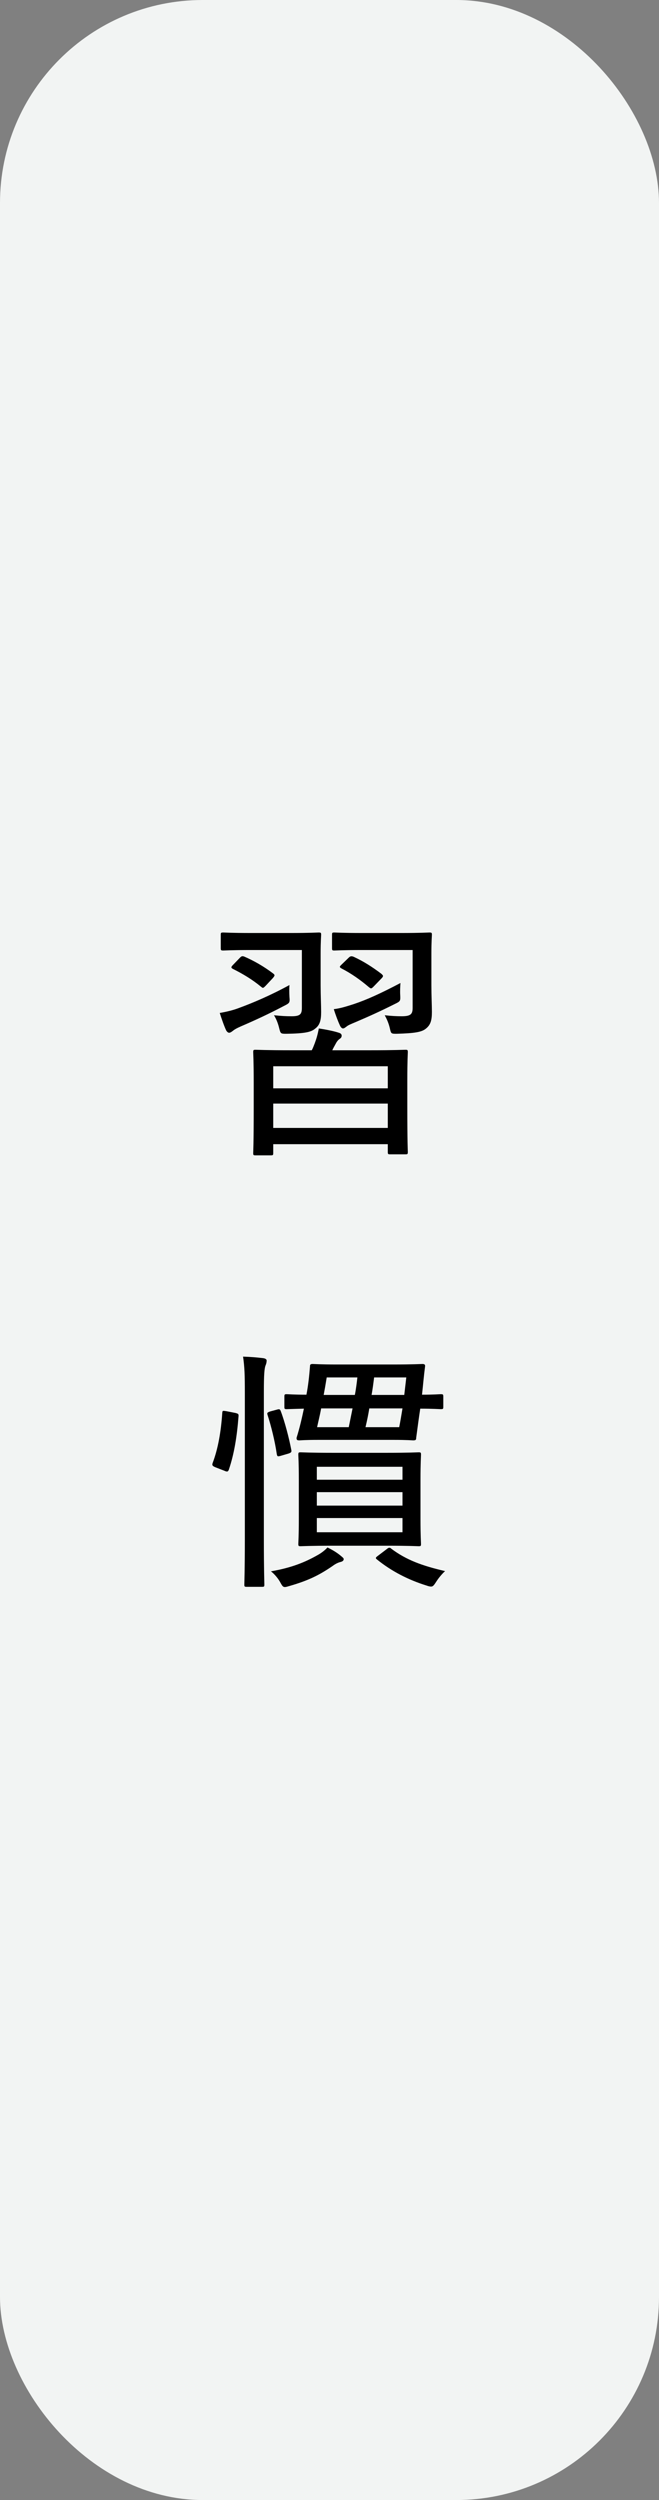 <svg width="52" height="197" viewBox="0 0 52 197" fill="none" xmlns="http://www.w3.org/2000/svg">
<rect x="0" y="0" width="52" height="197" fill="#808080" stroke="none"/>
<rect width="52" height="197" rx="16" fill="#F2F4F3"/>
<path d="M21.36 91.04H20.16C20 91.04 19.98 91.02 19.98 90.86C19.98 90.72 20.02 90.22 20.02 87.18V85.38C20.02 83.56 19.98 83.02 19.98 82.92C19.98 82.74 20 82.72 20.16 82.72C20.3 82.72 20.98 82.76 22.96 82.76H24.6C24.7 82.58 24.76 82.4 24.84 82.2C24.98 81.82 25.06 81.54 25.16 81.04C25.68 81.12 26.32 81.24 26.74 81.38C26.88 81.42 26.96 81.5 26.96 81.6C26.96 81.74 26.9 81.8 26.78 81.88C26.64 81.98 26.54 82.14 26.46 82.3C26.36 82.48 26.28 82.62 26.22 82.76H29.2C31.18 82.76 31.86 82.72 32 82.72C32.16 82.72 32.18 82.74 32.18 82.92C32.18 83.02 32.14 83.56 32.14 85.12V87.14C32.14 90.14 32.18 90.66 32.18 90.76C32.18 90.94 32.16 90.96 32 90.96H30.78C30.62 90.96 30.6 90.94 30.6 90.76V90.16H21.56V90.86C21.56 91.02 21.54 91.04 21.36 91.04ZM21.56 88.88H30.6V86.96H21.56V88.88ZM21.56 84.02V85.76H30.6V84.02H21.56ZM23.82 74.86H19.86C18.24 74.86 17.74 74.9 17.62 74.9C17.44 74.9 17.42 74.88 17.42 74.7V73.66C17.42 73.5 17.44 73.48 17.62 73.48C17.74 73.48 18.24 73.52 19.86 73.52H22.86C24.5 73.52 25.04 73.48 25.14 73.48C25.32 73.48 25.34 73.5 25.34 73.66C25.34 73.78 25.3 74.16 25.3 75.12V77.64C25.3 78.44 25.34 79.26 25.34 79.74C25.34 80.4 25.24 80.78 24.86 81.06C24.56 81.32 24.08 81.44 22.6 81.46C22.14 81.46 22.14 81.46 22.02 80.98C21.92 80.58 21.78 80.26 21.62 80C22.22 80.06 22.54 80.08 23.02 80.08C23.7 80.08 23.82 79.9 23.82 79.42V74.86ZM32.56 74.86H28.64C26.98 74.86 26.5 74.9 26.38 74.9C26.22 74.9 26.2 74.88 26.2 74.7V73.66C26.2 73.5 26.22 73.48 26.38 73.48C26.5 73.48 26.98 73.52 28.64 73.52H31.58C33.22 73.52 33.78 73.48 33.88 73.48C34.06 73.48 34.08 73.5 34.08 73.66C34.08 73.78 34.04 74.16 34.04 75.12V77.64C34.04 78.44 34.08 79.26 34.08 79.74C34.08 80.4 33.98 80.76 33.6 81.06C33.28 81.32 32.76 81.42 31.3 81.46C30.86 81.46 30.86 81.46 30.76 81.02C30.66 80.6 30.52 80.3 30.36 80C30.88 80.06 31.32 80.08 31.7 80.08C32.42 80.08 32.56 79.9 32.56 79.42V74.86ZM22.84 77.62C22.82 77.84 22.82 78.22 22.84 78.56C22.88 79.02 22.86 79.04 22.38 79.28C21.24 79.88 20.12 80.4 19 80.88C18.64 81.04 18.48 81.14 18.36 81.24C18.26 81.32 18.16 81.38 18.08 81.38C18 81.38 17.9 81.3 17.84 81.18C17.68 80.84 17.48 80.26 17.34 79.82C17.92 79.72 18.4 79.6 18.82 79.44C19.92 79.04 21.34 78.44 22.84 77.62ZM31.6 77.46C31.58 77.68 31.56 78.1 31.58 78.42C31.6 78.88 31.6 78.9 31.14 79.12C30.02 79.68 29.14 80.08 28.06 80.54C27.68 80.7 27.48 80.78 27.36 80.88C27.22 80.98 27.16 81.04 27.06 81.04C26.98 81.04 26.88 80.94 26.82 80.8C26.68 80.5 26.48 79.98 26.34 79.52C26.86 79.46 27.36 79.3 27.92 79.12C28.94 78.78 30.04 78.28 31.6 77.46ZM26.94 76.02L27.52 75.46C27.64 75.34 27.74 75.32 27.92 75.4C28.66 75.74 29.36 76.18 30.1 76.74C30.18 76.82 30.22 76.86 30.22 76.9C30.22 76.96 30.18 77.02 30.1 77.1L29.5 77.72C29.4 77.82 29.34 77.88 29.28 77.88C29.22 77.88 29.18 77.84 29.1 77.78C28.42 77.2 27.7 76.7 26.96 76.32C26.86 76.26 26.82 76.24 26.82 76.18C26.82 76.14 26.86 76.1 26.94 76.02ZM18.38 76.04L18.94 75.46C19.06 75.34 19.12 75.32 19.28 75.38C20.02 75.7 20.8 76.14 21.54 76.7C21.62 76.76 21.66 76.8 21.66 76.86C21.66 76.9 21.62 76.96 21.54 77.06L20.96 77.68C20.86 77.78 20.8 77.84 20.74 77.84C20.7 77.84 20.66 77.8 20.58 77.74C19.9 77.18 19.16 76.74 18.4 76.36C18.32 76.32 18.26 76.28 18.26 76.22C18.26 76.18 18.3 76.12 18.38 76.04ZM26.28 114.48H30.5C32.32 114.48 32.92 114.44 33.04 114.44C33.2 114.44 33.22 114.46 33.22 114.64C33.22 114.76 33.18 115.24 33.18 116.6V119.72C33.18 121.02 33.22 121.54 33.22 121.66C33.22 121.82 33.2 121.84 33.04 121.84C32.92 121.84 32.32 121.8 30.5 121.8H26.28C24.48 121.8 23.84 121.84 23.72 121.84C23.56 121.84 23.54 121.82 23.54 121.66C23.54 121.54 23.58 121.02 23.58 119.72V116.6C23.58 115.24 23.54 114.76 23.54 114.64C23.54 114.46 23.56 114.44 23.72 114.44C23.84 114.44 24.48 114.48 26.28 114.48ZM31.76 120.74V119.62H25V120.74H31.76ZM25 118.64H31.76V117.58H25V118.64ZM31.76 115.58H25V116.6H31.76V115.58ZM31.02 113.46H25.16C24.04 113.46 23.72 113.5 23.62 113.5C23.44 113.5 23.4 113.46 23.4 113.3C23.64 112.54 23.82 111.76 23.98 111C23.12 111.02 22.72 111.04 22.62 111.04C22.46 111.04 22.44 111.02 22.44 110.86V110.06C22.44 109.88 22.46 109.86 22.62 109.86C22.74 109.86 23.18 109.9 24.18 109.9C24.32 109.18 24.4 108.44 24.46 107.68C24.46 107.52 24.5 107.48 24.68 107.48C24.8 107.48 25.22 107.52 26.64 107.52H30.9C32.66 107.52 33.24 107.48 33.34 107.48C33.5 107.48 33.56 107.54 33.54 107.68C33.44 108.44 33.38 109.18 33.3 109.9C34.22 109.9 34.68 109.86 34.78 109.86C34.96 109.86 34.98 109.88 34.98 110.06V110.86C34.98 111.02 34.96 111.04 34.78 111.04C34.68 111.04 34.18 111 33.16 111C33.06 111.66 32.94 112.54 32.84 113.3C32.84 113.46 32.8 113.5 32.6 113.5C32.5 113.5 32.18 113.46 31.02 113.46ZM28.84 112.46H31.5C31.6 111.96 31.68 111.46 31.76 110.98H29.14C29.06 111.48 28.96 111.96 28.84 112.46ZM25.02 112.46H27.52L27.82 110.98H25.34C25.24 111.54 25.12 112 25.02 112.46ZM32.06 108.54H29.52C29.46 109.02 29.4 109.48 29.32 109.92H31.9L32.06 108.54ZM25.54 109.92H28C28.08 109.54 28.16 108.92 28.2 108.54H25.78C25.7 109.04 25.62 109.5 25.54 109.92ZM19.32 121.34V109.76C19.32 108.34 19.3 107.74 19.18 106.9C19.78 106.92 20.26 106.96 20.76 107.02C20.94 107.04 21.04 107.12 21.04 107.2C21.04 107.32 21.02 107.44 20.96 107.58C20.86 107.82 20.82 108.32 20.82 109.7V121.32C20.82 123.66 20.86 124.74 20.86 124.86C20.86 125.02 20.84 125.04 20.68 125.04H19.46C19.3 125.04 19.28 125.02 19.28 124.86C19.28 124.74 19.32 123.66 19.32 121.34ZM25.84 121.94C26.34 122.18 26.66 122.4 26.92 122.62C27.06 122.74 27.12 122.78 27.12 122.86C27.12 122.96 27.04 123.04 26.88 123.08C26.7 123.12 26.48 123.22 26.24 123.4C25.22 124.1 24.36 124.54 22.82 124.98C22.36 125.12 22.34 125.1 22.1 124.66C21.92 124.34 21.64 124.02 21.38 123.82C22.98 123.54 24.04 123.12 25.06 122.54C25.32 122.4 25.62 122.18 25.84 121.94ZM29.84 122.58L30.5 122.08C30.6 122 30.66 121.96 30.72 121.96C30.78 121.96 30.82 121.98 30.88 122.04C32.06 122.92 33.3 123.38 35.12 123.8C34.92 123.98 34.62 124.32 34.42 124.64C34.24 124.92 34.16 125.02 34.02 125.02C33.94 125.02 33.82 125 33.66 124.94C32.24 124.5 30.9 123.82 29.74 122.88C29.62 122.78 29.62 122.74 29.84 122.58ZM17.86 111.2L18.58 111.34C18.8 111.4 18.84 111.42 18.82 111.62C18.7 113.18 18.48 114.56 18.06 115.8C18 115.96 17.94 116 17.72 115.9L17 115.62C16.76 115.52 16.72 115.46 16.78 115.28C17.2 114.18 17.44 112.82 17.54 111.32C17.56 111.14 17.58 111.16 17.86 111.2ZM21.32 111.22L21.84 111.08C22.04 111.02 22.08 111.04 22.14 111.16C22.48 112.04 22.82 113.38 22.98 114.22C23.02 114.4 23 114.46 22.76 114.54L22.14 114.72C21.92 114.78 21.88 114.78 21.84 114.58C21.7 113.6 21.4 112.38 21.12 111.52C21.06 111.34 21.08 111.3 21.32 111.22Z" fill="black"/>
</svg>

